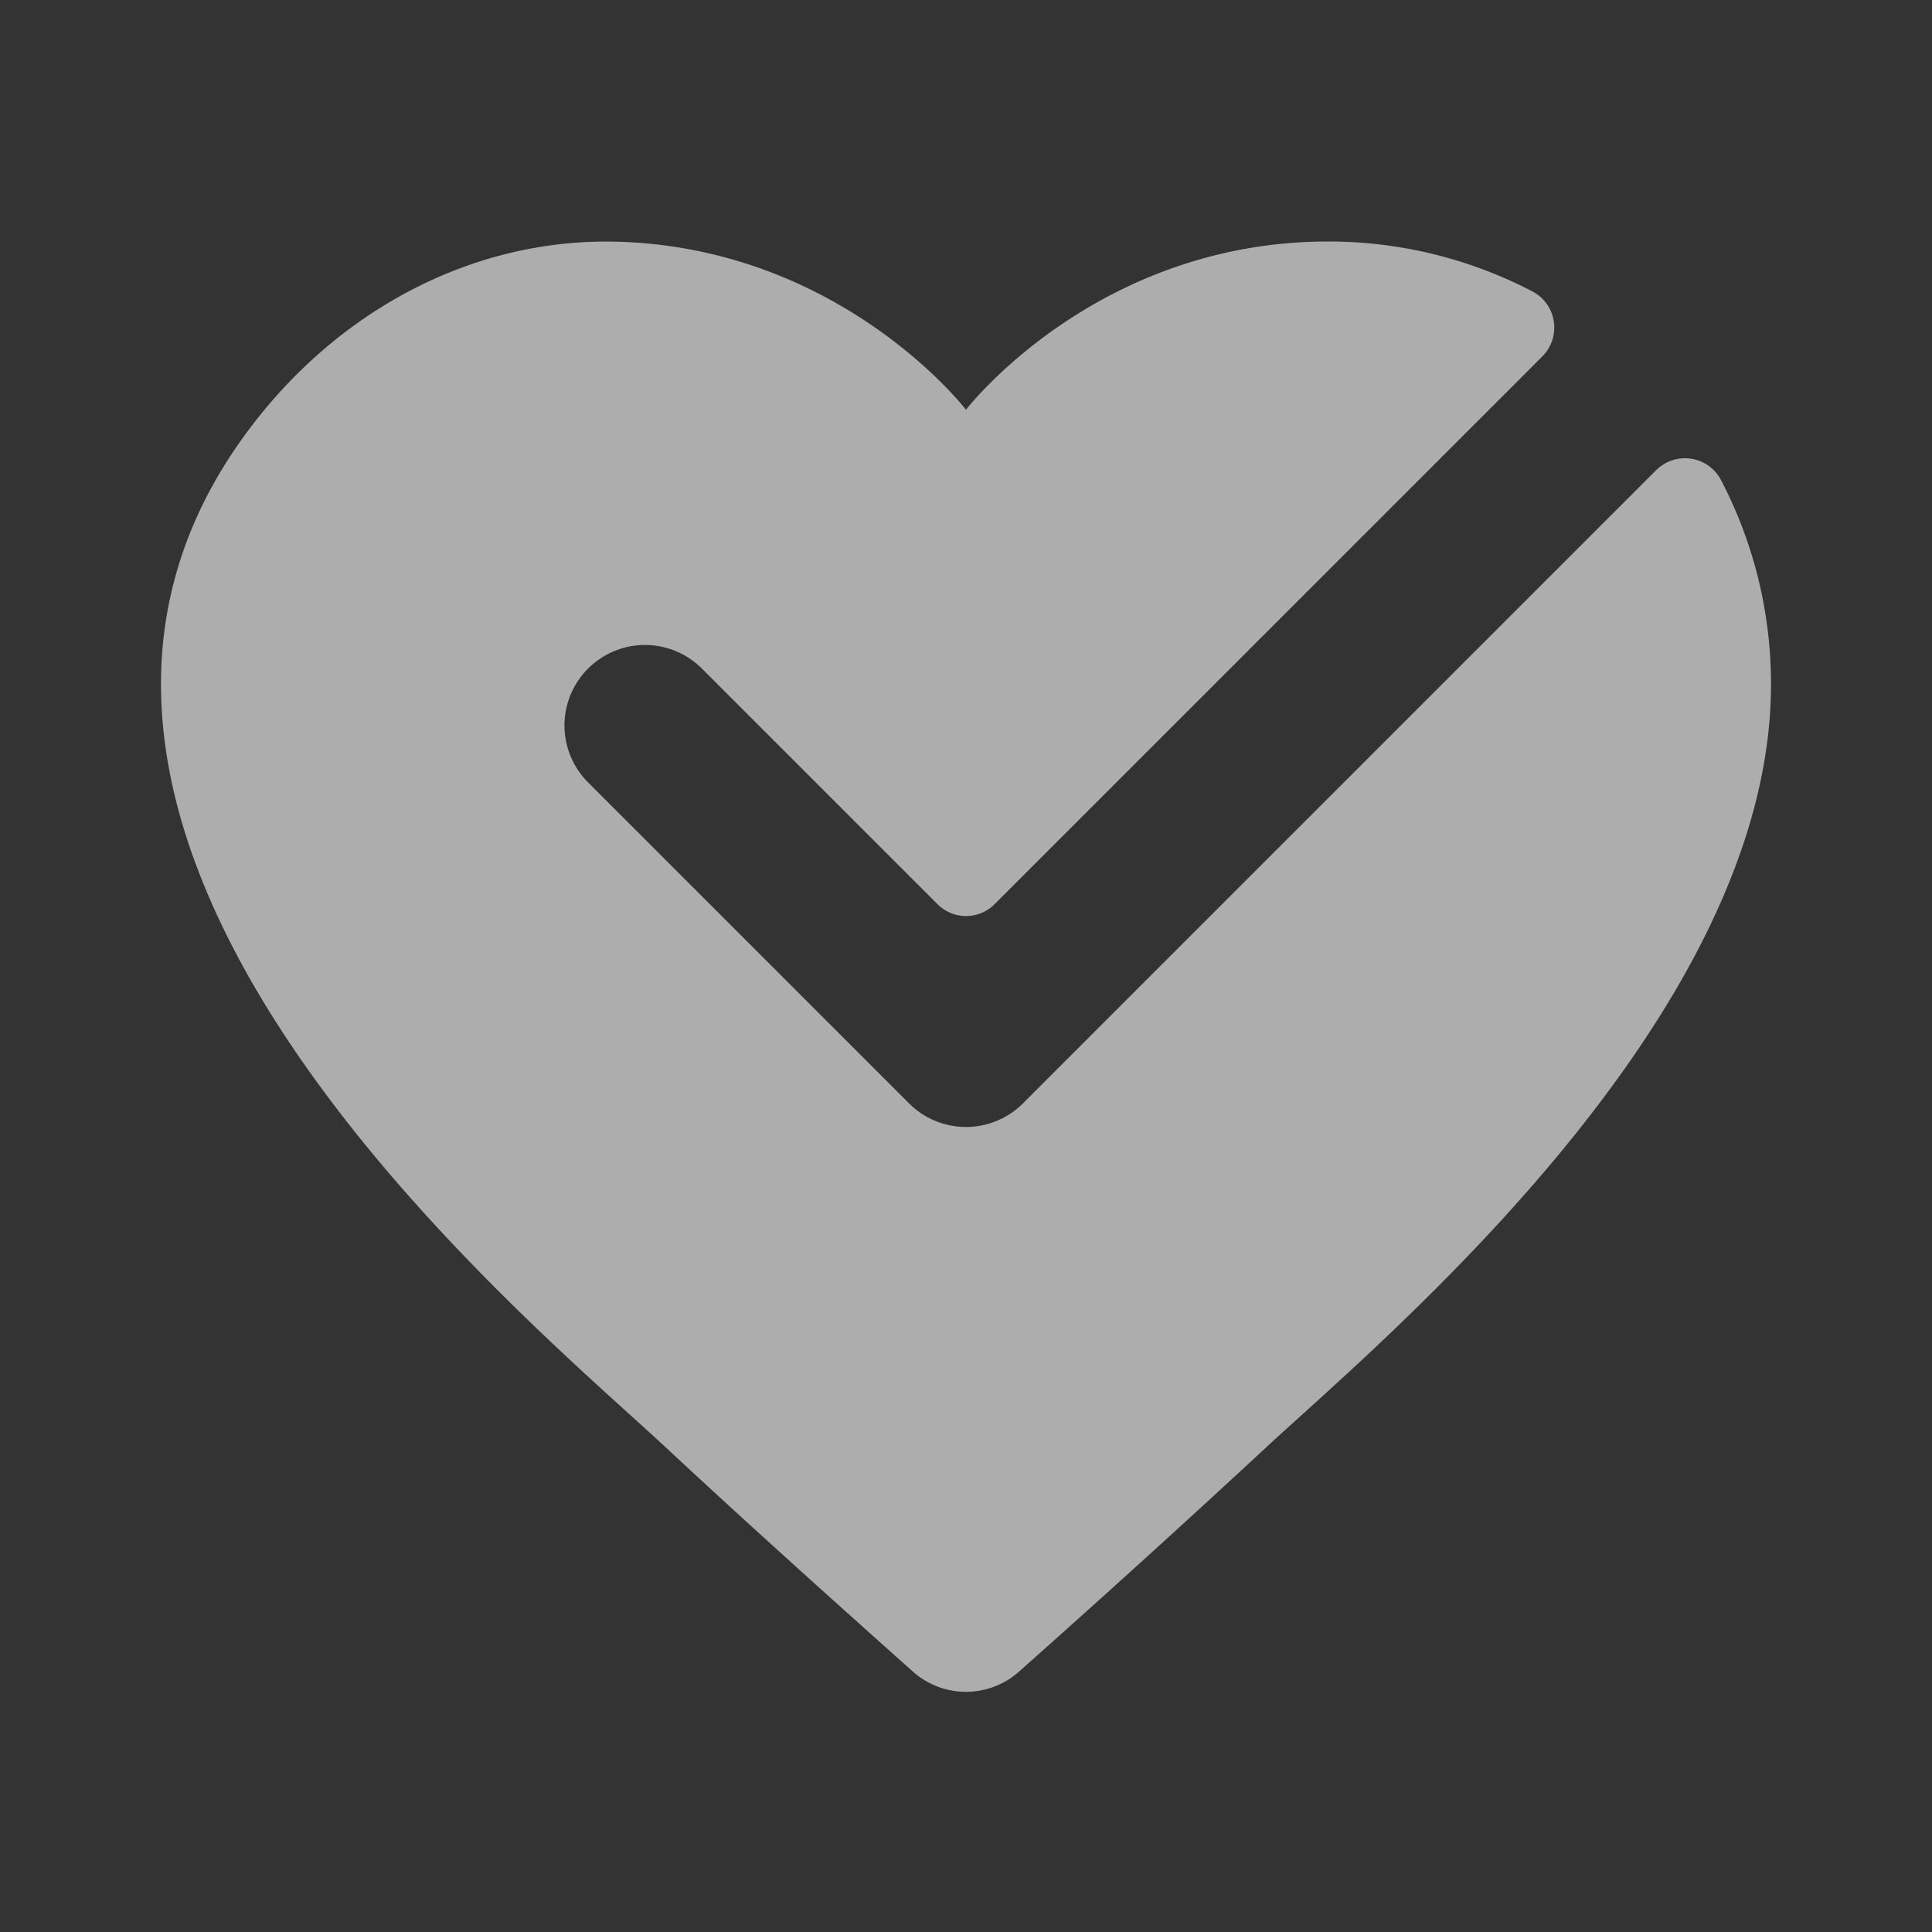 <svg xmlns="http://www.w3.org/2000/svg" width="24" height="24"><rect width="100%" height="100%" fill="#333333" stroke="none"/><g fill="none" fill-rule="evenodd"><path d="M0 0h24v24H0z"/><path fill="#FFF" fill-opacity=".6" fill-rule="nonzero" d="M11.293 13.707l-4-4a1 1 0 011.414-1.414l2.94 2.94a.5.5 0 00.707 0l6.808-6.808a.507.507 0 00-.13-.807A5.475 5.475 0 0016.5 3C13.605 3 12 5.09 12 5.09s-1.516-1.974-4.259-2.085c-1.838-.074-3.523.841-4.632 2.308-3.858 5.105 3.452 11.072 5.172 12.677 1.029.96 2.3 2.098 3.057 2.773a.99.99 0 001.323 0 194.7 194.7 0 003.057-2.773C17.088 16.713 22 12.671 22 8.5c0-.913-.224-1.774-.618-2.531a.506.506 0 00-.807-.13l-7.868 7.868a1 1 0 01-1.414 0z"/></g></svg>